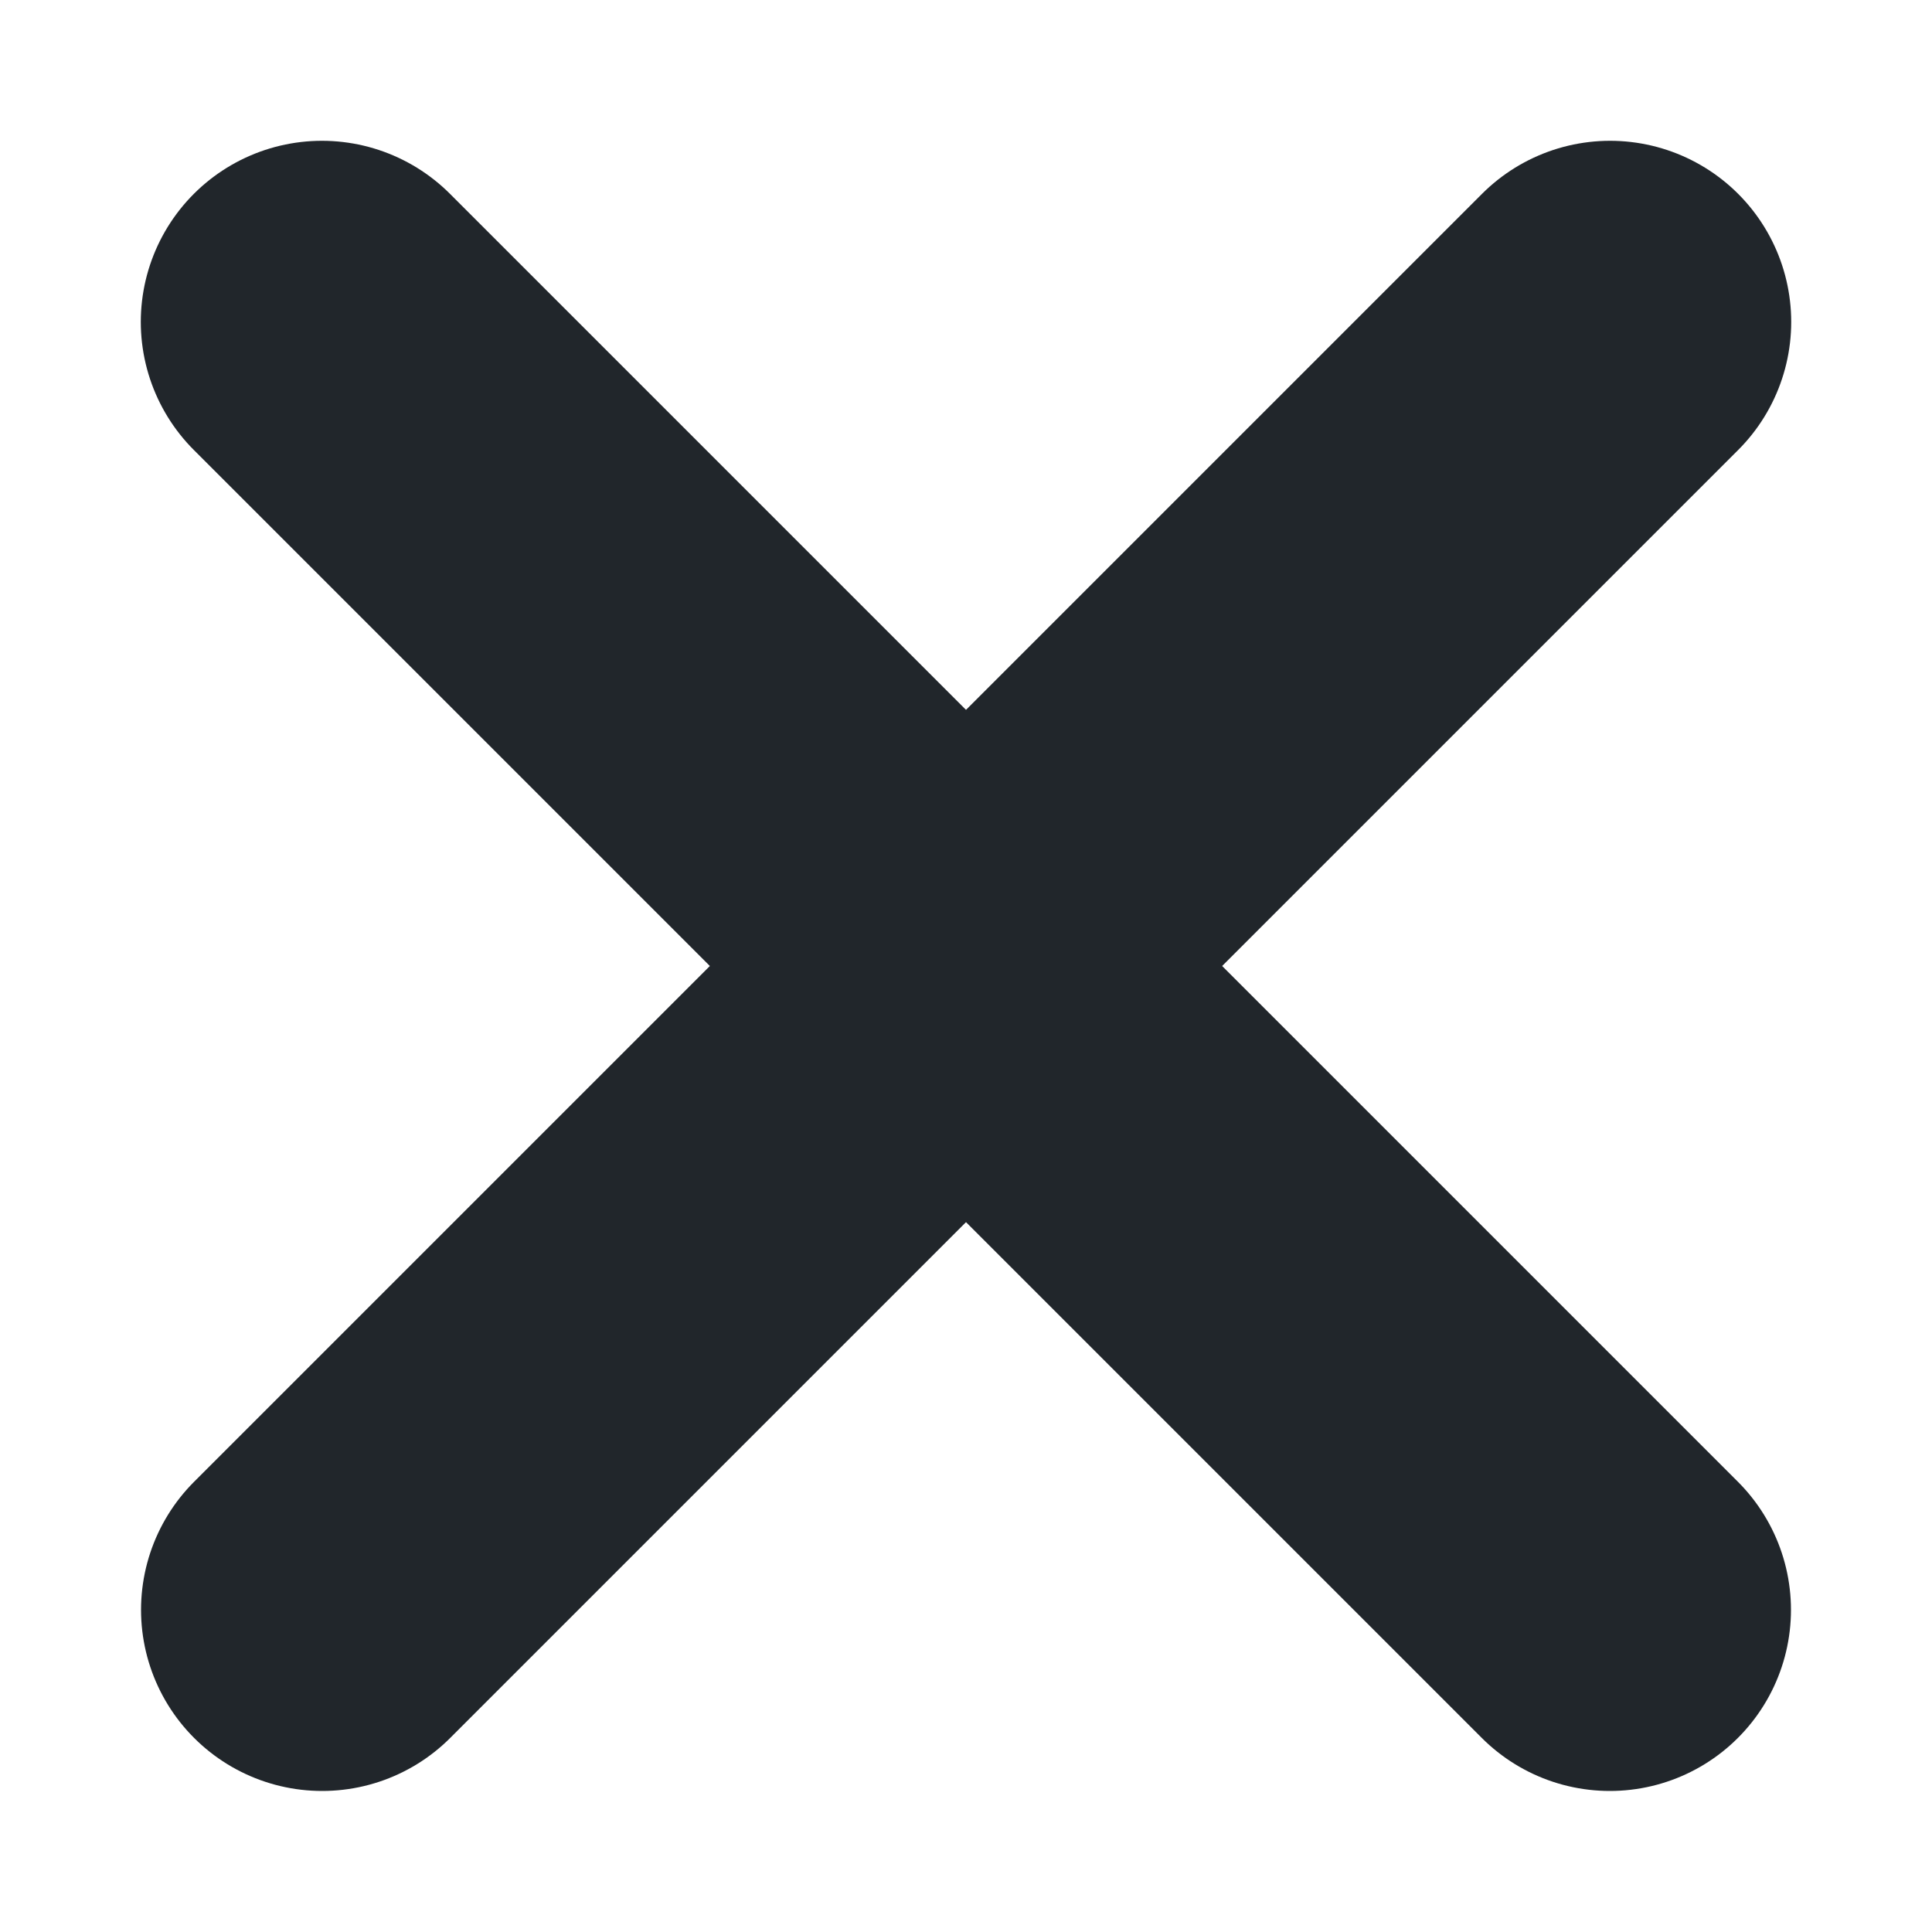 <svg width="8" height="8" viewBox="0 0 8 8" fill="none" xmlns="http://www.w3.org/2000/svg">
<path d="M1.333 1.333L6.666 6.666" stroke="#21262b" stroke-width="1.5" stroke-linecap="round"/>
<path d="M6.667 1.333L1.334 6.666" stroke="#21262b" stroke-width="1.5" stroke-linecap="round"/>
</svg>
